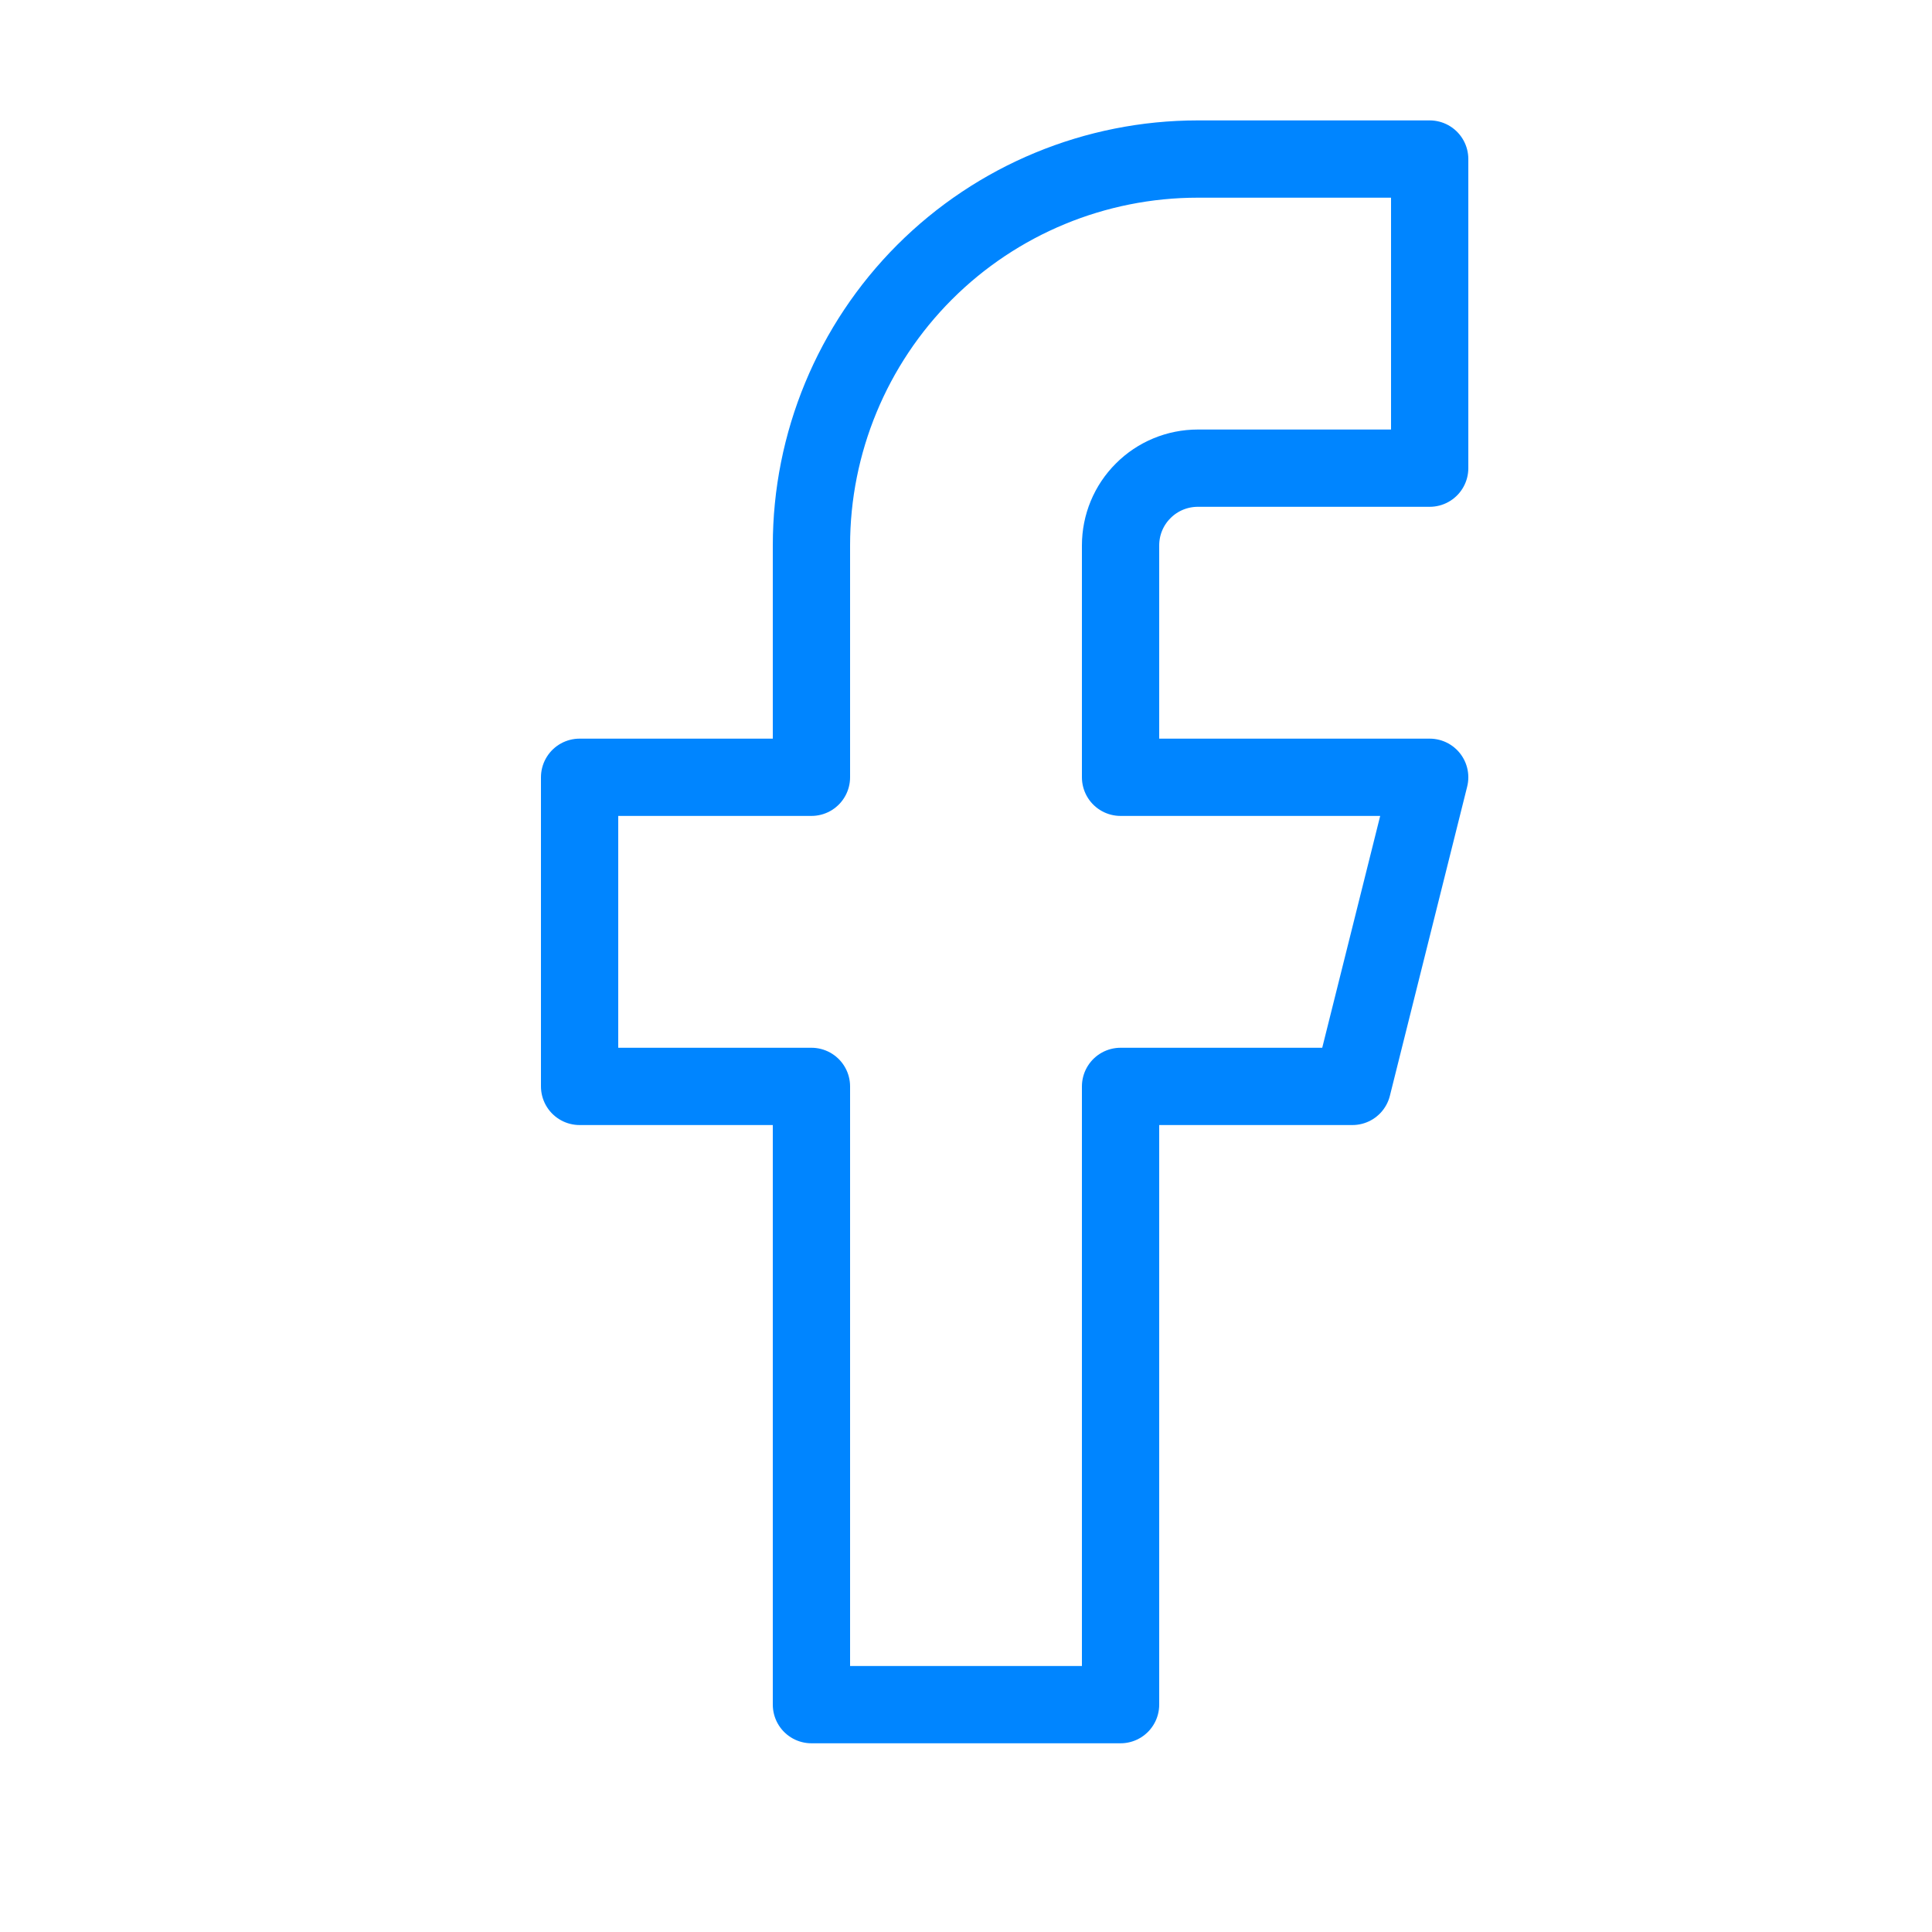 <?xml version="1.0" encoding="UTF-8"?>
<svg xmlns="http://www.w3.org/2000/svg" width="25" height="25" viewBox="0 0 25 25" fill="none">
  <path d="M18.5 2.058H15.5C14.174 2.058 12.902 2.584 11.964 3.522C11.027 4.46 10.5 5.732 10.5 7.058V10.058H7.5V14.058H10.5V22.058H14.5V14.058H17.5L18.5 10.058H14.5V7.058C14.5 6.792 14.605 6.538 14.793 6.351C14.98 6.163 15.235 6.058 15.5 6.058H18.5V2.058Z" stroke="#0085FF" stroke-linecap="round" stroke-linejoin="round"></path>
</svg>
